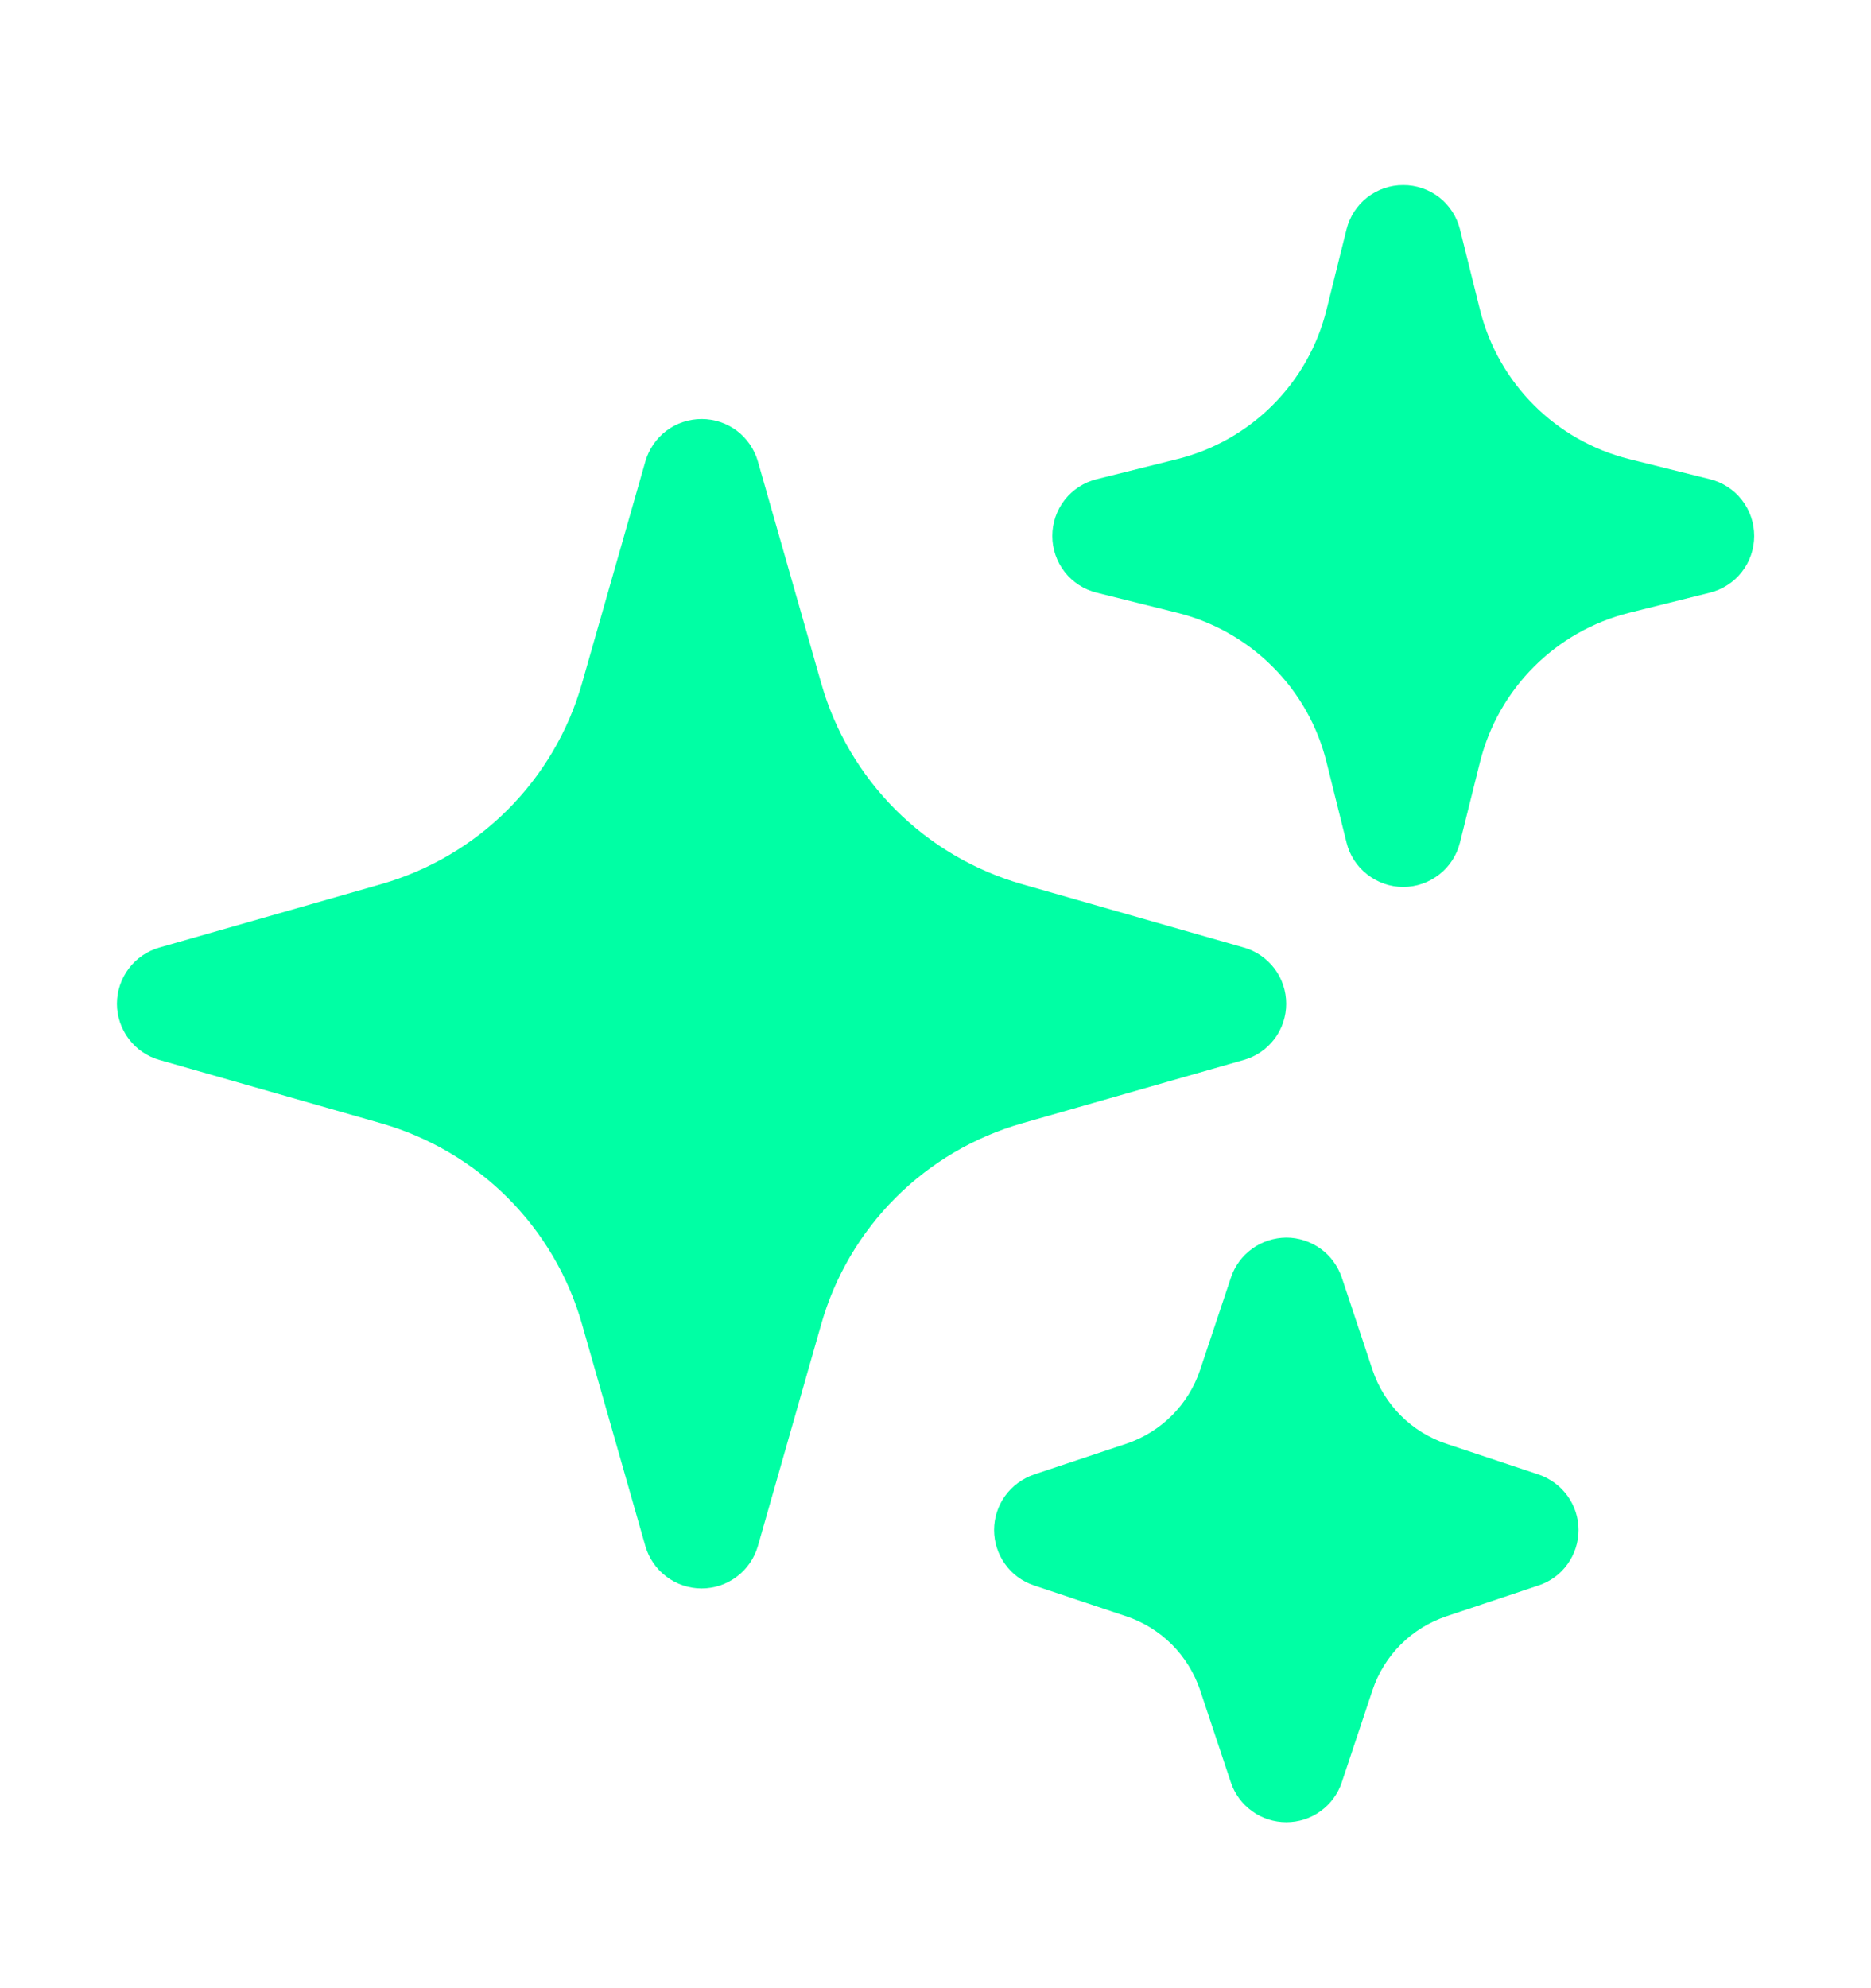 <svg xmlns="http://www.w3.org/2000/svg" width="16" height="17" viewBox="0 0 16 17" fill="none">
  <path fill-rule="evenodd" clip-rule="evenodd" d="M6 3.583C6.109 3.583 6.214 3.618 6.301 3.683C6.388 3.749 6.451 3.841 6.481 3.945L7.023 5.843C7.139 6.251 7.358 6.623 7.659 6.924C7.959 7.224 8.331 7.443 8.74 7.56L10.637 8.102C10.742 8.132 10.833 8.195 10.899 8.282C10.964 8.368 10.999 8.474 10.999 8.583C10.999 8.691 10.964 8.797 10.899 8.883C10.833 8.97 10.742 9.033 10.637 9.063L8.74 9.605C8.331 9.722 7.959 9.941 7.659 10.241C7.358 10.542 7.139 10.914 7.023 11.322L6.481 13.22C6.451 13.324 6.388 13.416 6.301 13.481C6.214 13.547 6.108 13.582 6 13.582C5.891 13.582 5.786 13.547 5.699 13.481C5.612 13.416 5.549 13.324 5.519 13.22L4.977 11.322C4.861 10.914 4.642 10.542 4.341 10.241C4.041 9.941 3.668 9.722 3.26 9.605L1.363 9.063C1.258 9.033 1.166 8.97 1.101 8.883C1.036 8.797 1 8.691 1 8.583C1 8.474 1.036 8.368 1.101 8.282C1.166 8.195 1.258 8.132 1.363 8.102L3.26 7.56C3.668 7.443 4.041 7.224 4.341 6.924C4.642 6.623 4.861 6.251 4.977 5.843L5.519 3.945C5.549 3.841 5.612 3.749 5.699 3.683C5.786 3.618 5.891 3.583 6 3.583ZM12 1.583C12.111 1.582 12.22 1.62 12.308 1.688C12.396 1.757 12.458 1.853 12.485 1.961L12.657 2.652C12.815 3.279 13.304 3.768 13.931 3.925L14.621 4.097C14.73 4.124 14.826 4.186 14.895 4.274C14.964 4.362 15.001 4.471 15.001 4.583C15.001 4.694 14.964 4.803 14.895 4.891C14.826 4.979 14.73 5.041 14.621 5.068L13.931 5.24C13.304 5.397 12.815 5.887 12.657 6.513L12.485 7.204C12.458 7.312 12.396 7.409 12.308 7.477C12.22 7.546 12.112 7.584 12 7.584C11.888 7.584 11.78 7.546 11.692 7.477C11.604 7.409 11.541 7.312 11.515 7.204L11.343 6.513C11.266 6.205 11.107 5.924 10.882 5.7C10.658 5.476 10.377 5.317 10.069 5.24L9.379 5.068C9.27 5.041 9.174 4.979 9.105 4.891C9.036 4.803 8.999 4.694 8.999 4.583C8.999 4.471 9.036 4.362 9.105 4.274C9.174 4.186 9.27 4.124 9.379 4.097L10.069 3.925C10.377 3.848 10.658 3.689 10.882 3.465C11.107 3.241 11.266 2.96 11.343 2.652L11.515 1.961C11.542 1.853 11.604 1.757 11.692 1.688C11.78 1.62 11.888 1.582 12 1.583ZM11 10.582C11.105 10.582 11.207 10.616 11.293 10.677C11.378 10.738 11.441 10.825 11.475 10.925L11.737 11.713C11.837 12.011 12.071 12.246 12.369 12.345L13.158 12.608C13.257 12.642 13.344 12.706 13.405 12.791C13.466 12.876 13.499 12.978 13.499 13.082C13.499 13.187 13.466 13.289 13.405 13.374C13.344 13.46 13.257 13.523 13.158 13.556L12.369 13.82C12.071 13.92 11.837 14.153 11.737 14.452L11.474 15.241C11.441 15.34 11.377 15.426 11.292 15.487C11.207 15.549 11.105 15.581 11 15.581C10.895 15.581 10.793 15.549 10.708 15.487C10.623 15.426 10.559 15.34 10.526 15.241L10.263 14.452C10.213 14.305 10.131 14.171 10.021 14.061C9.911 13.952 9.778 13.869 9.631 13.82L8.842 13.556C8.743 13.523 8.656 13.46 8.595 13.374C8.534 13.289 8.501 13.187 8.501 13.082C8.501 12.978 8.534 12.876 8.595 12.791C8.656 12.706 8.743 12.642 8.842 12.608L9.631 12.345C9.929 12.245 10.163 12.012 10.263 11.713L10.526 10.925C10.559 10.825 10.623 10.738 10.708 10.677C10.793 10.616 10.895 10.583 11 10.582Z" fill="#00FFA4"/>
</svg>